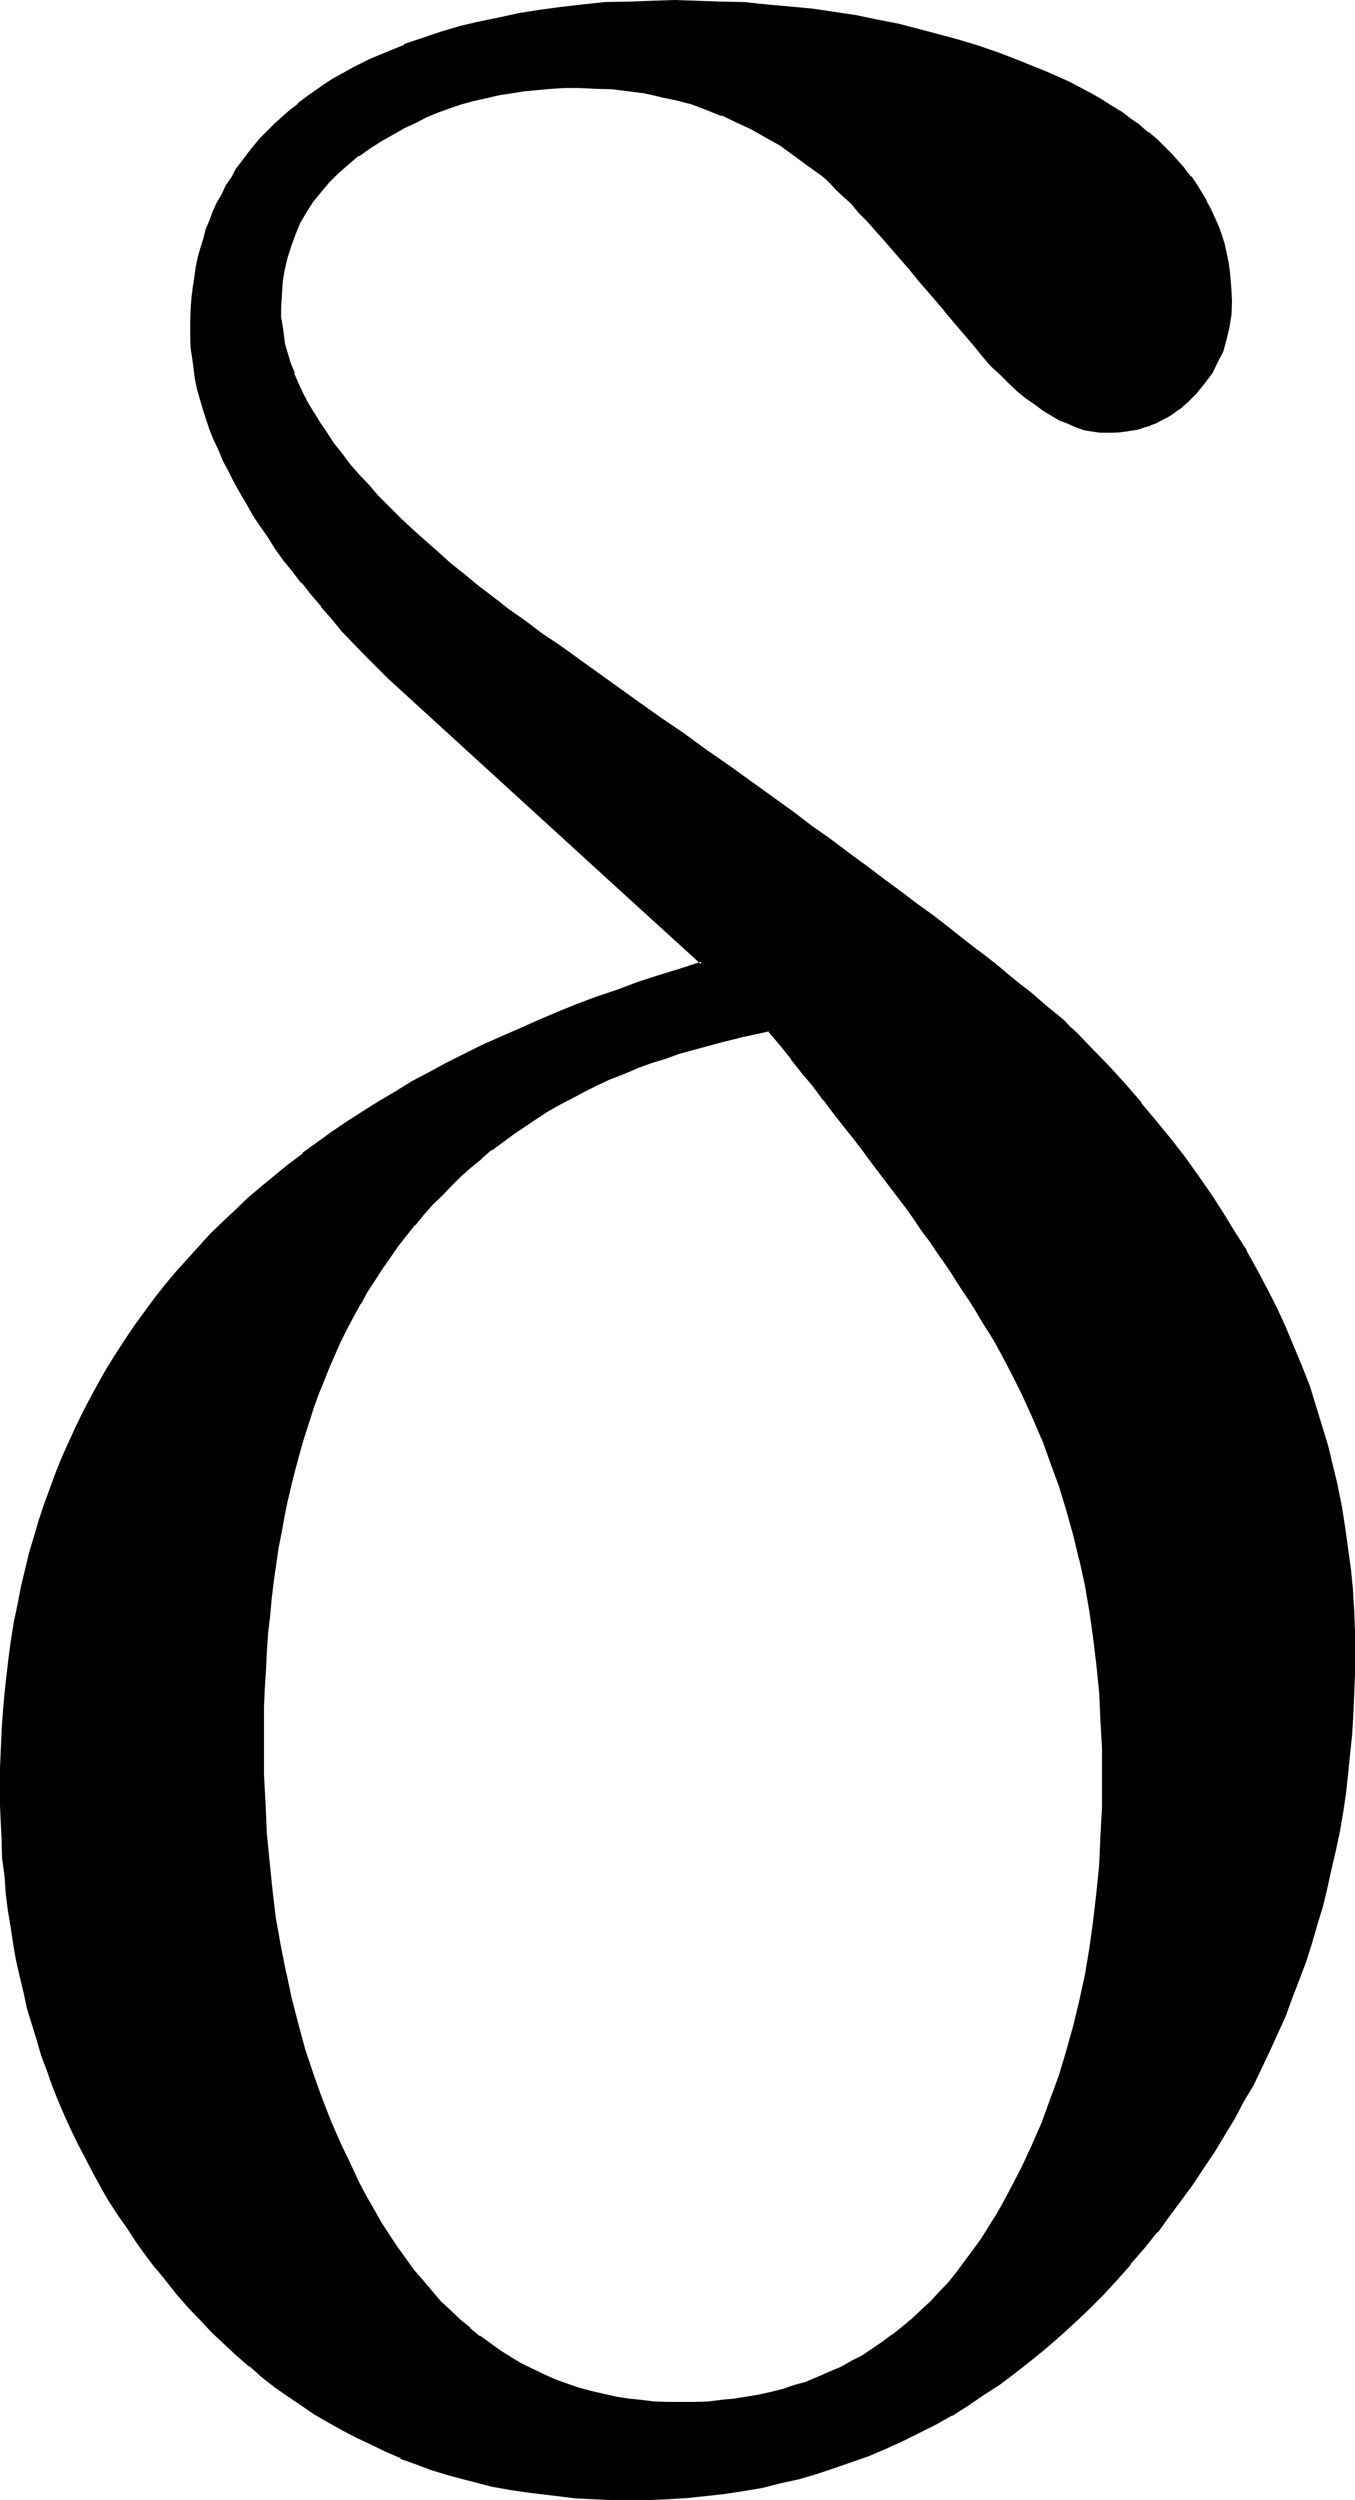 <?xml version="1.0" encoding="UTF-8" standalone="no"?>
<svg
   version="1.0"
   width="84.48mm"
   height="155.854mm"
   id="svg5"
   sodipodi:docname="Greek Delta 3.wmf"
   xmlns:inkscape="http://www.inkscape.org/namespaces/inkscape"
   xmlns:sodipodi="http://sodipodi.sourceforge.net/DTD/sodipodi-0.dtd"
   xmlns="http://www.w3.org/2000/svg"
   xmlns:svg="http://www.w3.org/2000/svg">
  <sodipodi:namedview
     id="namedview5"
     pagecolor="#ffffff"
     bordercolor="#000000"
     borderopacity="0.25"
     inkscape:showpageshadow="2"
     inkscape:pageopacity="0.0"
     inkscape:pagecheckerboard="0"
     inkscape:deskcolor="#d1d1d1"
     inkscape:document-units="mm" />
  <defs
     id="defs1">
    <pattern
       id="WMFhbasepattern"
       patternUnits="userSpaceOnUse"
       width="6"
       height="6"
       x="0"
       y="0" />
  </defs>
  <path
     style="fill:#000000;fill-opacity:1;fill-rule:evenodd;stroke:none"
     d="m 238.464,515.712 -1.632,3.072 -1.728,3.072 -1.824,2.88 -1.728,2.784 -1.92,2.688 -2.016,2.592 -1.92,2.592 -2.112,2.4 -1.92,2.496 -2.208,2.112 -2.112,2.016 -2.304,2.112 -2.208,1.92 -2.304,1.824 -2.4,1.824 -2.4,1.536 -2.496,1.632 -2.4,1.344 -2.592,1.44 -2.688,1.152 -2.592,1.056 -2.784,1.152 -2.784,0.96 -2.688,0.864 -2.88,0.576 -2.976,0.672 -2.88,0.672 -3.072,0.288 -2.88,0.48 -3.264,0.192 -3.072,0.192 h -3.264 -3.072 l -3.168,-0.192 -3.072,-0.288 -3.072,-0.384 -3.072,-0.48 -2.88,-0.672 -2.976,-0.576 -2.688,-0.864 -2.976,-0.96 -2.688,-0.96 -2.592,-1.152 -2.784,-1.248 -2.592,-1.344 -2.592,-1.44 -2.4,-1.632 -2.592,-1.728 -2.208,-1.824 -2.496,-1.92 -2.4,-1.92 -2.112,-2.112 -2.208,-2.208 -2.304,-2.304 -2.112,-2.4 -2.112,-2.592 -1.92,-2.592 -1.92,-2.88 -1.92,-2.976 -1.92,-2.88 -1.824,-3.072 -1.728,-3.264 -1.824,-3.168 -1.632,-3.552 -2.592,-5.376 -2.208,-5.28 -2.304,-5.664 -2.112,-5.664 -1.728,-5.856 -1.824,-5.952 -1.44,-6.144 -1.44,-6.144 -1.152,-6.336 -1.056,-6.24 -0.864,-6.624 -0.768,-6.624 -0.48,-6.816 -0.48,-6.72 -0.192,-7.008 -0.192,-7.104 0.192,-4.512 v -4.512 l 0.192,-4.416 0.096,-4.32 0.384,-4.32 0.288,-4.224 0.288,-4.224 0.48,-4.032 0.576,-4.032 1.056,-7.968 0.672,-3.84 0.768,-3.84 0.864,-3.744 0.768,-3.744 0.96,-3.552 0.96,-3.552 1.056,-3.552 0.96,-3.36 1.056,-3.36 1.344,-3.456 1.248,-3.168 1.344,-3.264 1.248,-3.072 1.44,-3.264 1.536,-2.88 1.536,-3.072 1.632,-2.88 1.632,-2.784 1.824,-2.688 1.728,-2.784 1.824,-2.784 1.92,-2.592 3.84,-4.992 2.112,-2.4 2.112,-2.4 2.208,-2.304 2.304,-2.208 2.304,-2.112 2.4,-2.112 2.4,-2.112 2.4,-1.92 2.592,-1.92 2.592,-2.016 5.376,-3.552 2.688,-1.728 2.976,-1.632 2.88,-1.44 2.88,-1.632 2.88,-1.44 3.072,-1.44 3.264,-1.344 3.264,-1.248 3.072,-1.152 3.36,-1.152 3.36,-1.056 3.456,-1.056 3.36,-1.056 3.552,-0.864 3.552,-0.96 7.488,-1.44 2.688,3.36 2.592,3.264 2.592,3.264 2.592,3.168 2.4,3.072 2.4,3.072 2.496,3.072 2.208,3.072 2.304,2.88 2.112,2.976 4.128,5.472 4.032,5.376 1.824,2.496 1.728,2.592 1.824,2.496 1.728,2.4 1.632,2.4 1.632,2.304 1.44,2.208 1.44,2.304 1.536,2.112 1.248,2.208 1.344,1.92 1.056,2.112 1.344,1.92 1.152,2.016 1.92,3.552 0.96,1.728 0.768,1.632 2.592,5.184 2.4,5.28 2.304,5.376 2.112,5.472 1.92,5.472 1.92,5.664 1.44,5.856 1.536,5.952 1.248,5.952 1.152,6.144 0.96,6.336 0.768,6.336 0.48,6.432 0.48,6.624 0.192,6.624 0.192,6.816 -0.192,7.104 -0.192,6.912 -0.48,6.816 -0.48,6.72 -0.768,6.528 -0.96,6.432 -1.152,6.336 -1.248,5.952 -1.536,6.144 -1.44,5.76 -1.92,5.664 -1.92,5.664 -2.112,5.472 -2.304,5.376 -2.4,5.184 z m 14.88,-272.256 -1.248,-1.248 -1.632,-1.44 -1.824,-1.632 -1.92,-1.632 -1.92,-1.728 -2.304,-1.824 -2.208,-1.92 -2.592,-1.92 -2.592,-2.112 -2.88,-2.304 -2.976,-2.208 -3.072,-2.496 -3.168,-2.496 -3.552,-2.592 -3.552,-2.784 -3.744,-2.784 -3.84,-2.88 -4.128,-3.072 -4.128,-3.072 -4.416,-3.168 -4.512,-3.264 -4.704,-3.36 -4.8,-3.456 -4.896,-3.744 -5.088,-3.648 -5.376,-3.744 -5.28,-3.84 -5.664,-3.936 -5.664,-4.128 -6.048,-4.032 -5.952,-4.416 -6.24,-4.32 -3.936,-2.784 -4.032,-2.88 -3.744,-2.784 -3.648,-2.784 -3.456,-2.688 -3.552,-2.784 -3.168,-2.688 -3.072,-2.592 -3.072,-2.784 -2.784,-2.592 -2.88,-2.592 -2.592,-2.592 -2.4,-2.592 -2.496,-2.496 -2.208,-2.592 -2.112,-2.496 -1.92,-2.4 -1.92,-2.592 -1.632,-2.4 -1.632,-2.4 -1.44,-2.304 -1.44,-2.4 -1.152,-2.304 -1.152,-2.4 -0.96,-2.208 -0.768,-2.304 -0.672,-2.304 -0.672,-2.208 -0.48,-2.304 -0.288,-2.112 -0.192,-2.016 v -2.304 -3.072 l 0.288,-3.072 0.48,-3.072 0.672,-2.88 0.864,-2.784 1.056,-2.688 1.152,-2.592 1.44,-2.592 1.632,-2.4 1.824,-2.496 1.92,-2.208 2.208,-2.112 2.304,-2.112 2.592,-1.92 2.688,-1.92 2.976,-1.824 2.592,-1.44 2.4,-1.44 2.784,-1.344 2.496,-1.248 2.784,-1.152 2.784,-0.96 2.688,-0.96 2.976,-0.864 3.072,-0.576 2.88,-0.672 3.072,-0.672 3.072,-0.288 3.072,-0.48 3.168,-0.192 3.264,-0.192 h 3.264 4.032 l 3.84,0.384 3.744,0.288 3.84,0.672 3.744,0.672 3.744,0.96 3.552,0.96 3.648,1.248 3.552,1.344 3.456,1.632 3.552,1.536 3.36,2.016 3.36,1.92 3.264,2.208 3.36,2.496 3.264,2.4 1.152,0.96 1.152,1.152 1.44,1.248 1.632,1.632 1.536,1.824 2.016,1.92 1.92,2.208 2.208,2.304 2.304,2.592 2.4,2.88 2.592,2.88 2.784,3.264 2.88,3.552 3.072,3.552 3.264,3.84 3.36,4.128 2.112,2.4 2.112,2.4 2.112,2.112 2.016,2.112 2.112,1.728 2.112,1.824 1.92,1.44 2.016,1.44 1.92,1.152 1.92,1.152 1.92,0.768 1.92,0.768 1.824,0.48 1.92,0.576 1.824,0.096 1.728,0.192 h 1.44 l 1.632,-0.192 1.44,-0.096 2.784,-0.576 1.44,-0.48 1.248,-0.48 1.344,-0.48 1.248,-0.576 1.344,-0.672 1.152,-0.864 1.248,-0.768 1.152,-0.768 1.152,-0.96 1.056,-1.056 1.056,-1.056 1.92,-2.496 1.728,-2.4 1.344,-2.592 1.248,-2.592 0.864,-2.688 0.576,-2.976 0.48,-2.88 v -3.072 -2.208 l -0.096,-2.496 -0.192,-2.208 -0.48,-2.112 -0.288,-2.304 -0.48,-2.112 -0.672,-2.016 -0.864,-2.112 -0.768,-1.92 -0.96,-2.112 -0.96,-1.92 -1.152,-1.824 -1.248,-1.92 -1.152,-1.92 -1.44,-1.824 -1.632,-1.728 -1.632,-1.824 -1.632,-1.632 -1.728,-1.728 -2.016,-1.632 -1.92,-1.632 -2.112,-1.44 -2.208,-1.632 -2.304,-1.44 -2.4,-1.44 -2.4,-1.44 -2.592,-1.344 -2.592,-1.44 -2.88,-1.248 -2.976,-1.344 -2.88,-1.152 -3.072,-1.248 -4.512,-1.824 -4.704,-1.536 -4.704,-1.536 -4.8,-1.248 -4.896,-1.344 -4.992,-1.056 -4.8,-1.152 -5.184,-0.96 -4.992,-0.864 -5.184,-0.576 -5.376,-0.672 -5.28,-0.48 -5.376,-0.48 -5.28,-0.192 -5.472,-0.192 h -5.664 -5.568 l -5.472,0.192 -5.28,0.384 -5.184,0.288 -5.184,0.672 -4.992,0.576 -4.896,0.864 -4.608,0.96 -4.704,0.96 -4.704,1.248 -4.416,1.344 -4.32,1.248 -4.224,1.632 -4.032,1.632 -4.032,1.824 -3.84,1.92 -2.4,1.248 -2.304,1.344 -2.304,1.44 -4.128,2.88 -2.016,1.44 -1.728,1.632 -1.92,1.632 -1.824,1.632 -1.632,1.632 -1.536,1.728 -1.536,1.824 -1.44,1.728 -1.44,1.824 -1.248,1.728 -1.152,1.92 -1.344,1.92 -0.96,2.112 -1.056,2.016 -1.056,2.016 -0.768,2.112 -0.672,2.112 -0.768,2.112 -0.672,2.304 -0.48,2.208 -0.48,2.304 -0.48,2.208 -0.288,2.496 -0.384,2.4 -0.096,2.4 v 2.592 l -0.192,2.4 0.192,2.304 v 2.208 l 0.288,2.304 0.288,2.208 0.384,2.496 0.576,2.208 0.576,2.4 0.576,2.496 0.864,2.4 0.768,2.4 0.96,2.4 1.152,2.496 1.152,2.592 1.248,2.4 1.344,2.592 1.248,2.592 1.632,2.592 1.44,2.592 1.824,2.496 1.728,2.592 1.824,2.784 1.92,2.592 2.112,2.784 2.112,2.688 2.208,2.784 2.304,2.688 2.4,2.784 2.592,2.88 2.592,2.784 2.592,2.88 2.688,2.88 2.976,2.976 18.528,16.896 18.624,16.8 18.336,16.8 18.336,16.704 -5.184,1.44 -4.992,1.632 -4.896,1.632 -4.992,1.728 -4.704,1.632 -4.704,1.92 -4.608,1.824 -4.608,1.92 -4.512,1.92 -4.32,1.92 -4.416,1.92 -4.128,2.112 -4.224,2.112 -4.032,2.304 -4.032,2.112 -3.936,2.4 -3.84,2.208 -3.744,2.304 -3.648,2.4 -3.552,2.4 -7.008,5.088 -3.168,2.496 -3.456,2.784 -3.072,2.592 -3.168,2.784 -2.976,2.688 -2.88,2.976 -2.88,2.88 -2.784,2.88 -2.688,2.88 -2.592,3.072 -2.592,3.072 -2.496,3.072 -2.4,3.072 -2.208,3.264 -2.304,3.264 -2.112,3.36 -2.112,3.264 -1.92,3.36 -1.92,3.36 -1.824,3.552 -1.728,3.552 -1.632,3.552 -1.632,3.744 -1.44,3.552 -1.44,3.744 -1.248,3.648 -1.344,3.936 -1.152,3.84 -1.152,3.936 -0.96,3.84 -0.96,4.032 -0.768,4.032 -0.864,4.224 -0.576,4.032 -0.672,4.224 -0.48,4.128 -0.48,4.416 -0.288,4.32 -0.384,4.224 -0.192,4.512 -0.096,4.512 v 4.512 4.224 l 0.096,4.224 0.192,4.032 0.384,4.224 0.288,4.032 0.48,4.032 0.48,4.032 0.48,4.032 0.672,3.84 0.768,3.936 0.864,3.84 0.768,3.744 0.96,3.744 0.96,3.84 1.152,3.552 1.152,3.744 1.248,3.552 1.44,3.552 1.344,3.552 1.44,3.552 1.632,3.36 1.632,3.36 1.728,3.456 1.824,3.36 1.728,3.264 1.92,3.168 2.112,3.456 2.112,3.072 2.112,3.168 2.304,3.072 2.208,3.072 2.4,3.072 2.784,3.072 2.784,3.072 2.688,3.072 2.784,2.784 2.88,2.784 2.88,2.688 2.976,2.592 3.072,2.4 2.88,2.496 3.264,2.016 3.072,2.304 3.168,2.112 3.264,1.92 3.264,1.824 3.36,1.728 3.36,1.632 3.456,1.632 3.36,1.44 3.552,1.248 3.552,1.344 3.552,1.152 3.744,1.056 3.648,0.96 3.744,0.864 3.84,0.768 3.744,0.672 4.032,0.48 3.936,0.48 4.032,0.288 4.032,0.384 4.032,0.096 h 4.032 4.704 l 4.608,-0.288 4.608,-0.192 4.32,-0.48 4.512,-0.48 4.416,-0.768 4.32,-0.768 4.32,-0.864 4.224,-1.152 4.224,-1.056 4.224,-1.344 4.032,-1.44 4.032,-1.44 4.032,-1.824 4.032,-1.728 3.84,-1.92 3.936,-2.016 3.648,-2.016 3.936,-2.496 3.744,-2.4 3.648,-2.4 3.552,-2.784 3.552,-2.688 3.552,-2.976 3.456,-2.88 3.36,-3.264 3.552,-3.168 3.264,-3.456 3.168,-3.552 3.456,-3.552 3.072,-3.648 3.168,-3.936 2.784,-3.648 2.784,-3.744 2.688,-3.936 2.592,-3.648 2.592,-3.936 2.304,-3.84 2.4,-3.84 2.112,-4.032 2.208,-3.936 1.92,-4.032 2.016,-4.032 1.92,-4.224 1.728,-4.032 1.632,-4.224 1.632,-4.128 1.44,-4.224 1.44,-4.416 1.344,-4.128 1.248,-4.416 1.152,-4.32 0.96,-4.512 0.96,-4.416 0.864,-4.512 0.768,-4.512 0.672,-4.512 0.576,-4.704 0.48,-4.512 0.384,-4.704 0.288,-4.704 0.384,-4.608 0.096,-4.896 v -4.8 -5.088 l -0.288,-4.992 -0.288,-4.8 -0.384,-4.992 -0.672,-4.896 -0.576,-4.8 -0.864,-4.896 -0.96,-4.8 -1.152,-4.896 -1.248,-4.704 -1.344,-4.608 -1.44,-4.704 -1.632,-4.704 -1.536,-4.704 -2.016,-4.512 -1.92,-4.704 -2.112,-4.512 -2.208,-4.512 -2.4,-4.512 -2.496,-4.32 -2.688,-4.608 -2.592,-4.32 -2.88,-4.32 -3.072,-4.416 -3.072,-4.32 -3.456,-4.224 -3.36,-4.416 -3.36,-4.128 -3.744,-4.224 -3.744,-4.224 -4.032,-4.032 z"
     id="path1" />
  <path
     style="fill:#000000;fill-opacity:1;fill-rule:evenodd;stroke:none"
     d="m 253.632,243.168 -1.44,-1.248 -1.44,-1.536 -1.728,-1.44 -2.016,-1.632 -2.016,-1.728 -2.112,-1.824 -2.496,-1.92 -2.592,-2.112 -2.496,-2.112 -2.784,-2.208 -3.072,-2.304 -3.072,-2.4 -3.264,-2.592 -3.36,-2.592 -3.744,-2.688 -3.648,-2.784 -3.936,-2.88 -4.032,-3.072 -4.224,-3.072 -4.32,-3.264 -4.512,-3.168 -4.512,-3.456 -9.888,-7.104 -5.184,-3.744 -5.28,-3.648 -5.376,-3.936 -5.664,-3.84 -5.664,-4.032 -11.904,-8.544 -6.144,-4.416 -4.032,-2.688 -3.936,-2.976 -3.84,-2.688 -3.552,-2.784 -3.552,-2.688 -3.36,-2.784 -3.264,-2.592 -3.072,-2.784 -3.072,-2.688 -2.88,-2.592 -2.784,-2.592 -2.592,-2.592 -2.592,-2.592 -2.208,-2.592 -2.304,-2.4 -2.112,-2.4 -1.92,-2.592 -1.92,-2.4 -1.632,-2.496 -1.632,-2.4 -1.44,-2.4 v 0.096 l -1.44,-2.4 -1.152,-2.208 -1.152,-2.496 -0.96,-2.208 h 0.192 L 68.544,85.632 67.872,83.424 67.2,81.12 v 0.192 L 66.912,79.008 66.624,76.896 66.24,74.688 v 0.192 -2.304 l 0.192,-3.072 0.192,-3.072 0.48,-3.072 v 0.192 l 0.672,-2.88 0.96,-2.976 0.96,-2.592 1.056,-2.592 1.536,-2.592 1.536,-2.4 1.824,-2.208 1.92,-2.304 2.112,-2.112 2.4,-2.112 2.496,-2.112 v 0.192 l 2.688,-1.92 2.88,-1.824 2.592,-1.44 2.496,-1.44 2.688,-1.248 2.592,-1.344 2.784,-1.152 2.688,-0.96 2.784,-0.96 2.88,-0.768 2.976,-0.672 2.88,-0.672 3.072,-0.48 3.072,-0.48 3.168,-0.288 h -0.096 l 3.168,-0.288 3.264,-0.192 h 3.264 l 4.032,0.192 3.84,0.096 h -0.096 l 3.84,0.48 3.744,0.48 3.84,0.864 h -0.192 l 3.744,0.768 3.744,0.96 3.552,1.344 3.552,1.44 v -0.192 l 3.36,1.632 3.552,1.632 3.36,1.92 3.456,1.92 3.168,2.304 3.264,2.4 3.36,2.4 1.056,0.864 1.248,1.248 1.248,1.344 1.632,1.536 1.824,1.632 1.728,2.112 2.112,2.112 2.112,2.4 2.304,2.592 2.4,2.784 2.688,3.072 2.592,3.168 2.976,3.456 3.072,3.552 v 0.096 l 3.168,3.744 3.456,4.032 2.112,2.592 2.016,2.4 2.304,2.112 1.92,1.92 2.112,2.016 2.112,1.728 2.112,1.44 1.92,1.44 1.92,1.152 1.92,1.152 2.016,0.768 1.92,0.864 1.92,0.672 1.728,0.288 2.016,0.288 h 1.728 1.44 0.192 l 1.44,-0.096 1.44,-0.192 2.976,-0.48 1.248,-0.48 1.44,-0.384 v -0.096 l 1.344,-0.48 1.248,-0.672 1.344,-0.672 1.248,-0.768 1.152,-0.864 1.152,-0.768 0.096,-0.192 1.152,-0.96 0.96,-0.96 1.152,-1.152 1.92,-2.4 1.824,-2.4 1.248,-2.592 1.344,-2.592 0.768,-2.88 0.672,-2.784 0.48,-3.072 0.096,-3.072 -0.096,-2.208 -0.192,-2.496 -0.192,-2.208 -0.288,-2.112 -0.48,-2.304 -0.48,-2.208 -0.672,-2.112 -0.672,-1.92 -0.096,-0.192 -0.864,-1.92 -0.96,-2.112 -0.96,-1.728 v -0.192 l -1.152,-1.92 -1.248,-2.016 -1.152,-1.728 h -0.192 l -1.44,-1.824 v -0.096 l -1.44,-1.632 -1.632,-1.824 -1.728,-1.728 -1.632,-1.632 -1.92,-1.632 h -0.192 l -1.92,-1.632 v -0.096 l -2.112,-1.44 -2.112,-1.632 -2.4,-1.44 -2.4,-1.536 -2.496,-1.44 -5.088,-2.688 -2.976,-1.344 -2.88,-1.248 -0.288,0.576 2.88,1.344 2.88,1.248 5.184,2.784 2.4,1.44 2.496,1.44 2.208,1.44 2.304,1.632 1.92,1.44 2.112,1.632 h -0.192 l 1.92,1.632 1.824,1.632 1.728,1.728 1.632,1.824 1.44,1.728 v -0.096 l 1.44,1.92 1.152,1.728 1.344,2.016 1.056,1.92 V 47.52 l 1.056,1.92 0.96,2.112 0.768,1.92 0.672,2.112 0.576,2.112 0.576,2.112 0.48,2.112 0.288,2.304 0.288,2.208 V 66.24 l 0.192,2.496 v 2.208 l -0.192,3.072 v -0.192 l -0.288,3.072 -0.672,2.784 -0.96,2.784 h 0.192 l -1.344,2.592 -1.248,2.592 -1.824,2.4 -1.92,2.208 -0.96,1.152 -1.152,0.96 -1.056,0.96 h 0.096 l -1.248,0.864 -1.152,0.768 -1.344,0.864 h 0.192 l -1.248,0.576 -1.344,0.672 -1.248,0.48 h 0.096 l -1.44,0.48 -1.248,0.288 -2.88,0.672 -1.536,0.192 h -1.44 l -1.44,0.192 -1.728,-0.192 -1.824,-0.192 -1.728,-0.48 -2.016,-0.48 h 0.192 l -1.92,-0.768 -1.92,-0.864 -1.92,-1.152 h 0.096 l -2.112,-1.056 -1.92,-1.44 -1.92,-1.536 -1.92,-1.536 -2.112,-2.016 -2.112,-1.92 -2.112,-2.208 -2.208,-2.304 -2.112,-2.592 -3.456,-4.032 -3.072,-3.84 v 0.096 l -3.072,-3.648 -2.88,-3.456 -2.688,-3.168 -2.592,-3.072 -2.592,-2.784 -2.304,-2.592 -2.112,-2.4 -2.112,-2.304 -1.728,-1.92 -1.632,-1.728 -1.632,-1.44 -1.44,-1.536 -1.248,-1.056 -1.152,-1.056 -3.264,-2.4 -3.264,-2.4 -3.36,-2.304 -3.36,-1.92 -3.456,-1.92 -3.552,-1.632 -3.36,-1.632 -3.552,-1.44 h -0.192 l -3.552,-1.152 -3.648,-1.056 -3.552,-0.864 h -0.192 l -3.744,-0.768 -3.648,-0.48 -3.936,-0.48 -3.84,-0.192 -4.032,-0.192 -3.264,0.192 -3.264,0.192 -3.168,0.096 -3.264,0.384 -3.072,0.48 -2.88,0.48 -3.072,0.672 -2.88,0.768 -2.976,0.768 -2.88,0.864 -2.784,1.152 -2.688,1.056 -2.592,1.344 -2.784,1.248 -2.4,1.536 h -0.192 l -2.4,1.44 -3.072,1.728 -2.592,1.92 -2.592,2.112 -2.4,1.92 -2.112,2.304 -2.112,2.304 -1.728,2.4 -1.632,2.4 -1.44,2.592 -1.152,2.592 -0.192,0.192 -0.96,2.496 -0.768,2.976 -0.672,2.688 v 0.192 l -0.48,2.88 -0.288,3.264 -0.192,3.072 0.192,2.304 0.096,2.016 0.384,2.304 0.48,2.112 v 0.192 l 0.48,2.208 0.768,2.304 0.864,2.208 0.96,2.304 1.056,2.4 1.152,2.304 1.44,2.4 1.536,2.4 1.536,2.304 1.824,2.592 1.728,2.4 2.112,2.4 2.112,2.592 2.112,2.592 2.4,2.592 2.592,2.4 2.592,2.592 2.784,2.784 2.88,2.592 2.88,2.496 3.264,2.784 3.264,2.784 3.36,2.688 3.552,2.784 3.744,2.784 3.648,2.688 3.936,2.88 4.032,2.784 6.144,4.32 11.904,8.448 5.856,4.224 5.472,3.84 5.472,3.84 5.376,3.744 4.992,3.744 9.888,7.104 4.608,3.36 4.416,3.264 4.512,3.264 4.032,3.072 4.224,2.976 3.84,2.976 3.744,2.688 3.552,2.784 3.36,2.592 3.264,2.592 3.264,2.4 2.88,2.304 2.784,2.112 v 0.096 l 2.688,2.112 v -0.192 l 2.4,2.112 2.496,1.92 2.208,1.824 h -0.096 l 2.016,1.728 1.824,1.632 1.728,1.632 1.632,1.44 1.44,1.344 z"
     id="path2" />
  <path
     style="fill:#000000;fill-opacity:1;fill-rule:evenodd;stroke:none"
     d="m 246.24,16.704 -2.88,-1.152 -3.072,-1.248 -4.704,-1.824 -4.704,-1.632 -4.704,-1.44 -4.608,-1.248 -5.088,-1.344 -4.8,-1.248 -4.992,-0.96 -4.992,-1.056 -5.184,-0.768 -5.184,-0.768 -5.184,-0.48 -5.376,-0.48 L 175.296,0.48 170.016,0.384 164.544,0.192 158.88,0 l -5.568,0.192 -5.472,0.192 -5.28,0.096 -5.376,0.576 -4.992,0.576 -4.992,0.672 -4.896,0.768 -4.8,1.056 -4.704,0.96 -4.512,1.056 -4.512,1.344 -4.224,1.44 -4.32,1.44 v 0.192 l -4.032,1.632 -4.128,1.728 -3.84,1.92 -2.4,1.344 -2.304,1.248 -2.208,1.44 -4.224,2.976 -1.92,1.44 v 0.192 l -1.92,1.44 -1.824,1.632 -1.728,1.536 -1.824,1.824 -1.632,1.632 -1.44,1.728 -1.44,1.824 -1.44,1.92 -1.344,1.728 -1.056,2.016 -1.344,1.92 -0.96,2.112 -1.152,1.92 -0.96,2.112 -0.768,2.112 -0.864,2.016 -0.576,2.304 -0.672,2.112 -0.672,2.304 v 0.096 l -0.48,2.304 -0.288,2.208 -0.384,2.496 -0.288,2.4 -0.192,2.4 -0.096,2.592 v 2.4 2.304 l 0.096,2.208 0.384,2.496 0.288,2.208 0.288,2.304 0.48,2.4 0.672,2.4 0.672,2.304 0.768,2.4 0.864,2.592 0.96,2.4 1.152,2.4 1.056,2.592 1.344,2.496 1.248,2.496 1.44,2.592 1.536,2.592 1.44,2.592 1.728,2.592 1.824,2.592 1.728,2.784 1.92,2.688 2.112,2.592 2.112,2.784 h 0.192 l 2.112,2.688 2.4,2.784 v 0.192 l 2.4,2.688 2.4,2.976 2.592,2.688 2.784,2.88 2.784,2.784 2.88,2.88 55.392,50.592 18.24,16.608 0.192,-0.576 -4.992,1.632 -4.992,1.536 -5.088,1.632 -4.8,1.824 -4.896,1.632 -4.608,1.728 -4.704,1.92 -4.512,1.92 -4.512,2.016 -4.416,1.92 -4.32,1.92 -4.224,2.112 -4.224,2.112 -4.032,2.208 -4.032,2.112 -3.84,2.4 -3.936,2.304 -3.648,2.304 -3.744,2.4 -3.552,2.4 -6.912,4.992 v 0.192 l -3.456,2.592 -3.168,2.592 -3.264,2.688 -3.072,2.592 -3.072,2.976 -2.88,2.688 -2.976,2.88 -2.688,2.976 -2.784,3.072 -2.592,2.88 -2.592,3.072 -2.4,3.072 -2.4,3.264 -2.304,3.168 -2.208,3.264 -2.112,3.264 -2.112,3.36 -1.92,3.36 -1.92,3.552 -1.824,3.456 -1.728,3.552 -1.632,3.552 -1.632,3.648 -1.44,3.552 -1.44,3.936 -1.344,3.648 -1.248,3.744 -1.152,3.936 -1.152,3.84 -0.96,4.032 -0.96,4.032 -0.768,4.032 -0.864,4.032 -0.672,4.224 -0.576,4.224 -0.48,4.128 -0.48,4.416 -0.384,4.224 v 0.096 L 0.384,407.616 0.192,412.128 0,416.64 v 4.512 4.224 l 0.192,4.224 0.192,4.032 0.096,4.224 0.576,4.032 0.288,4.224 0.48,3.84 0.672,4.032 0.576,3.84 0.672,3.936 0.864,3.84 0.96,3.936 0.768,3.648 1.152,3.744 1.152,3.744 1.056,3.648 1.344,3.552 1.248,3.552 1.44,3.648 1.536,3.552 1.536,3.36 1.632,3.36 1.824,3.456 1.728,3.36 1.824,3.264 v 0.096 l 1.92,3.264 2.112,3.264 2.112,2.976 2.112,3.264 2.208,3.072 2.304,3.072 h 0.096 l 2.496,3.072 2.592,3.264 2.688,3.072 2.784,2.88 2.688,2.88 2.976,2.784 2.88,2.688 2.88,2.496 h 0.192 l 2.88,2.592 3.072,2.4 3.072,2.112 3.264,2.208 3.072,2.112 3.36,1.92 3.264,1.824 3.36,1.728 3.456,1.632 3.36,1.632 3.36,1.44 0.384,-0.576 -3.456,-1.536 -3.36,-1.536 -3.36,-1.632 -3.456,-1.824 -3.168,-1.728 -3.264,-2.016 -3.264,-2.016 -3.072,-2.304 -3.072,-2.112 -3.072,-2.4 -3.072,-2.4 h 0.192 l -2.88,-2.592 -3.072,-2.592 -2.784,-2.88 -2.88,-2.784 -2.784,-3.072 -2.688,-2.88 -2.592,-3.264 -2.496,-3.072 -2.208,-2.88 -2.304,-3.264 -2.112,-3.072 -2.016,-3.264 -2.112,-3.168 -1.92,-3.264 -1.824,-3.168 -1.728,-3.456 -1.824,-3.36 -1.632,-3.456 -1.632,-3.36 -1.44,-3.552 -1.248,-3.552 v 0.192 l -1.344,-3.552 -1.248,-3.744 -1.344,-3.552 -0.96,-3.744 -1.152,-3.648 -0.96,-3.744 -0.768,-3.84 -0.768,-3.744 -0.672,-4.032 -0.672,-3.936 -0.672,-3.84 -0.48,-4.032 -0.48,-4.032 -0.288,-4.032 -0.288,-4.224 -0.192,-4.032 v -4.224 l -0.192,-4.224 0.192,-4.512 v -4.512 l 0.288,-4.512 0.192,-4.224 0.48,-4.32 0.288,-4.224 0.672,-4.224 0.48,-4.32 0.864,-4.032 0.576,-4.032 0.96,-4.032 0.864,-4.032 0.96,-3.936 1.152,-4.032 1.248,-3.648 1.152,-3.936 1.44,-3.744 1.248,-3.648 1.536,-3.552 1.536,-3.744 1.632,-3.552 1.824,-3.552 1.728,-3.552 1.92,-3.36 v 0.096 l 2.016,-3.36 2.112,-3.36 2.016,-3.264 2.304,-3.264 2.304,-3.168 2.4,-3.264 h -0.192 l 2.592,-3.072 2.4,-3.072 2.592,-2.88 2.784,-3.072 2.688,-2.976 2.976,-2.688 3.072,-2.88 2.88,-2.784 3.072,-2.784 3.264,-2.688 3.168,-2.592 3.264,-2.592 6.912,-4.992 3.744,-2.4 3.552,-2.496 3.84,-2.208 3.744,-2.304 4.032,-2.4 h -0.192 l 4.128,-2.112 4.032,-2.304 4.128,-2.016 4.224,-2.112 4.416,-1.92 4.32,-2.016 4.512,-1.92 4.512,-1.92 4.704,-1.824 4.704,-1.728 h -0.192 l 4.896,-1.824 4.8,-1.536 4.992,-1.824 4.992,-1.632 5.856,-1.632 -18.912,-17.088 -55.392,-50.592 -2.88,-2.88 -2.784,-2.88 -2.592,-2.784 -2.688,-2.88 -2.496,-2.784 -2.4,-2.88 v 0.192 l -2.304,-2.784 -2.208,-2.784 -2.112,-2.688 -2.112,-2.784 -1.92,-2.688 -1.824,-2.592 -1.728,-2.592 -1.824,-2.784 -1.44,-2.592 v 0.192 l -1.632,-2.592 -1.248,-2.592 -1.248,-2.592 -1.344,-2.4 -1.152,-2.592 -1.056,-2.4 -1.056,-2.496 h 0.192 L 49.344,98.4 48.48,96 l -0.576,-2.304 -0.672,-2.4 -0.48,-2.4 -0.48,-2.304 L 45.888,84.384 45.792,82.08 45.6,79.872 v -2.304 -2.4 l 0.192,-2.592 0.096,-2.4 v 0.096 l 0.192,-2.4 0.288,-2.4 0.48,-2.4 0.576,-2.304 V 60.96 L 48,58.656 l 0.48,-2.208 0.864,-2.112 0.576,-2.304 v 0.192 l 0.864,-2.112 0.96,-2.112 1.152,-1.92 0.96,-2.112 v 0.192 l 1.248,-1.92 1.152,-2.016 1.248,-1.92 1.536,-1.728 h -0.192 l 1.44,-1.824 1.632,-1.728 1.632,-1.632 1.632,-1.632 1.728,-1.632 1.824,-1.632 1.92,-1.536 1.92,-1.536 4.224,-2.88 2.112,-1.44 2.208,-1.248 2.4,-1.344 3.936,-1.92 4.032,-1.824 4.032,-1.536 4.224,-1.632 4.32,-1.344 4.416,-1.248 4.512,-1.152 4.704,-1.152 4.608,-0.96 4.992,-0.768 5.088,-0.672 4.992,-0.48 5.28,-0.48 h -0.096 l 5.28,-0.288 5.472,-0.192 h 5.568 5.664 l 5.472,0.192 5.28,0.288 5.376,0.288 5.28,0.48 5.184,0.672 5.184,0.768 5.184,0.864 4.992,0.96 4.992,0.96 4.896,1.152 4.8,1.248 4.896,1.344 4.608,1.632 4.704,1.536 4.512,1.632 3.072,1.152 2.976,1.248 z"
     id="path3" />
  <path
     style="fill:#000000;fill-opacity:1;fill-rule:evenodd;stroke:none"
     d="m 94.368,579.168 v 0.192 l 3.552,1.248 3.552,1.344 3.744,1.152 3.552,0.96 3.744,0.96 3.648,0.96 h 0.192 l 3.744,0.672 3.84,0.576 3.936,0.48 4.032,0.48 3.84,0.48 h 0.192 l 4.032,0.192 4.032,0.192 h 4.032 4.704 l 4.608,-0.192 4.608,-0.288 4.512,-0.48 4.32,-0.48 4.416,-0.672 4.512,-0.768 4.128,-1.056 4.416,-0.96 4.224,-1.248 4.032,-1.344 4.128,-1.44 4.128,-1.44 4.032,-1.728 4.032,-1.824 3.84,-1.92 3.84,-1.92 3.744,-2.112 h 0.192 l 3.744,-2.4 3.648,-2.496 3.744,-2.4 3.552,-2.688 3.552,-2.784 3.552,-2.88 3.552,-3.072 3.36,-3.072 3.456,-3.264 3.36,-3.36 3.264,-3.552 3.168,-3.552 v -0.192 l 3.264,-3.744 3.072,-3.84 h 0.192 l 2.688,-3.744 2.784,-3.744 2.688,-3.648 2.592,-3.936 2.592,-3.84 2.304,-3.84 2.4,-3.936 2.112,-4.032 2.304,-3.84 1.92,-4.032 1.92,-4.032 1.92,-4.224 1.824,-4.032 1.536,-4.224 1.632,-4.224 1.632,-4.32 1.344,-4.224 1.248,-4.32 1.344,-4.416 1.056,-4.32 0.96,-4.416 1.056,-4.512 0.96,-4.512 0.768,-4.512 0.672,-4.512 0.48,-4.512 0.48,-4.704 0.48,-4.704 0.288,-4.704 0.192,-4.608 0.192,-4.896 v -4.8 -5.088 l -0.192,-4.992 -0.288,-4.8 v -0.192 l -0.48,-4.8 -0.672,-4.896 -0.672,-4.8 -0.768,-4.992 -0.96,-4.704 v -0.192 l -1.152,-4.704 -1.152,-4.8 -1.44,-4.704 -1.44,-4.704 -1.44,-4.704 -1.824,-4.608 -1.92,-4.608 -1.92,-4.608 -2.112,-4.608 -2.304,-4.512 -2.4,-4.512 -2.4,-4.32 v -0.192 l -2.784,-4.32 -2.688,-4.416 -2.784,-4.32 -3.072,-4.416 -3.072,-4.32 -3.36,-4.32 -3.456,-4.224 -3.552,-4.224 v -0.192 l -3.552,-4.128 -3.84,-4.224 -3.936,-4.032 -4.032,-4.224 -0.48,0.672 4.032,4.032 3.936,4.224 3.744,4.128 3.648,4.224 v -0.192 l 3.552,4.416 3.456,4.224 h -0.192 l 3.36,4.32 3.072,4.224 3.072,4.32 2.88,4.416 2.592,4.32 2.784,4.512 2.4,4.416 2.496,4.512 2.208,4.512 2.112,4.512 1.92,4.704 1.92,4.512 h -0.096 l 1.728,4.704 1.632,4.512 1.44,4.8 1.344,4.704 1.248,4.704 0.96,4.8 v -0.096 l 0.96,4.8 0.96,4.896 0.672,4.8 0.48,4.896 0.48,4.992 0.384,4.8 0.096,4.992 0.192,5.088 -0.192,4.8 v 4.896 l -0.288,4.608 -0.384,4.704 v -0.096 l -0.288,4.8 -0.48,4.512 -0.672,4.704 -0.576,4.512 -0.864,4.512 -0.768,4.512 -0.96,4.416 -1.152,4.32 -1.152,4.416 -1.152,4.32 -1.248,4.32 -1.44,4.224 -1.44,4.224 -1.632,4.224 -1.632,4.128 -1.824,4.128 -1.92,4.128 -1.92,4.032 -1.92,4.032 -2.304,3.936 -2.112,4.032 v -0.192 l -2.208,4.032 -2.4,3.936 -2.592,3.648 -2.592,3.936 -2.784,3.648 -2.688,3.936 -2.784,3.552 -3.264,3.84 -3.072,3.936 v -0.192 l -3.168,3.744 -3.456,3.552 -3.168,3.168 -3.456,3.456 -3.36,3.072 -3.552,3.072 -3.36,2.88 v -0.192 l -3.744,2.784 -3.552,2.688 -3.744,2.496 -3.744,2.4 -3.648,2.4 -3.744,2.112 -3.84,1.92 -3.936,1.92 -4.032,1.824 -4.032,1.728 0.192,-0.096 -4.032,1.632 -4.224,1.248 -4.224,1.44 -4.128,1.152 -4.224,0.96 -4.224,0.96 -4.32,0.864 -4.416,0.576 -4.512,0.672 -4.512,0.288 h 0.192 l -4.608,0.384 -4.608,0.096 -4.704,0.192 -4.032,-0.192 -4.032,-0.096 -4.032,-0.192 -4.032,-0.288 -3.936,-0.48 -3.84,-0.48 -3.936,-0.672 -3.84,-0.864 h 0.192 l -3.744,-0.768 -3.744,-0.96 -3.648,-1.152 -3.552,-1.152 -3.552,-1.248 -3.552,-1.248 z"
     id="path4" />
  <path
     style="fill:#000000;fill-opacity:1;fill-rule:evenodd;stroke:none"
     d="m 238.176,515.52 -1.632,3.072 -1.728,3.072 -1.824,2.88 -1.728,2.784 -2.016,2.784 -1.92,2.592 -1.92,2.592 -1.92,2.4 -2.112,2.208 -2.112,2.304 -2.304,2.112 -2.016,1.92 -2.304,1.92 -2.4,1.92 v -0.096 l -2.304,1.728 -2.4,1.632 -2.4,1.632 -2.496,1.248 -2.496,1.44 -2.784,1.152 -2.592,1.152 -2.784,1.152 h 0.192 l -2.88,0.768 -2.784,0.96 -2.688,0.672 -2.976,0.672 -2.88,0.48 -3.072,0.48 -3.072,0.288 h 0.192 l -3.264,0.384 -3.072,0.096 h -3.264 -3.072 l -3.168,-0.096 -3.072,-0.384 -2.88,-0.288 -3.072,-0.48 -2.976,-0.672 -2.88,-0.672 -2.88,-0.768 -2.784,-0.96 -2.688,-0.96 -2.592,-1.152 -2.784,-1.344 -2.592,-1.248 -2.4,-1.44 -2.592,-1.632 -2.4,-1.728 -2.496,-1.824 v 0.192 l -2.4,-2.016 h 0.192 l -2.4,-1.92 -2.304,-2.208 -2.304,-2.112 -2.016,-2.4 -2.112,-2.496 -2.112,-2.4 -1.92,-2.688 -2.016,-2.784 -1.92,-2.88 -1.92,-2.976 -1.728,-3.072 -1.824,-3.168 -1.728,-3.264 -1.632,-3.552 -2.592,-5.376 -2.304,-5.28 -2.208,-5.664 -2.016,-5.664 -1.92,-5.76 -1.632,-6.048 -1.536,-5.952 -1.344,-6.336 v 0.192 l -1.248,-6.336 -1.152,-6.432 -0.768,-6.432 -0.672,-6.624 -0.672,-6.816 -0.288,-6.72 -0.384,-7.008 v -7.104 -9.024 l 0.192,-4.416 0.288,-4.32 0.192,-4.32 v 0.096 l 0.288,-4.32 0.48,-4.032 0.384,-4.224 0.48,-4.032 1.152,-7.968 0.768,-3.84 0.672,-3.744 0.768,-3.84 v 0.192 l 0.864,-3.744 0.96,-3.744 0.96,-3.552 0.96,-3.36 1.152,-3.552 1.056,-3.36 1.152,-3.264 1.344,-3.264 1.248,-3.168 1.344,-3.072 1.44,-3.264 1.44,-2.88 1.632,-3.072 1.632,-2.976 v 0.192 l 1.536,-2.88 1.824,-2.784 1.728,-2.688 1.824,-2.592 1.92,-2.784 3.936,-4.992 v 0.192 l 2.016,-2.496 2.112,-2.4 2.304,-2.208 2.208,-2.304 2.304,-2.304 2.304,-2.016 2.496,-2.016 h -0.096 l 2.4,-2.112 v 0.192 l 2.592,-1.92 2.592,-1.92 5.28,-3.552 2.784,-1.824 2.88,-1.632 2.976,-1.536 2.88,-1.536 2.88,-1.44 3.072,-1.44 3.264,-1.248 3.168,-1.344 h -0.096 l 3.168,-1.152 3.456,-1.056 3.168,-1.152 3.456,-0.96 3.552,-0.96 3.552,-0.96 3.552,-0.864 h -0.192 l 7.488,-1.632 h -0.384 l 2.784,3.264 2.688,3.36 h -0.096 l 2.592,3.264 2.592,3.072 2.4,3.264 h 0.096 l 2.304,3.072 2.4,3.072 2.304,2.88 2.208,2.88 2.112,2.88 4.224,5.568 4.032,5.28 1.824,2.592 1.728,2.592 1.824,2.4 1.728,2.592 1.632,2.304 1.632,2.4 1.44,2.304 1.44,2.208 1.44,2.112 1.344,2.112 1.248,2.112 1.152,1.92 1.248,1.92 1.152,1.92 1.92,3.552 0.96,1.824 0.864,1.632 2.592,5.184 2.4,5.28 2.304,5.376 v -0.192 l 2.016,5.664 2.016,5.472 1.728,5.664 1.632,5.856 1.44,5.952 v -0.192 l 1.344,6.144 1.056,6.144 0.864,6.144 0.768,6.336 0.672,6.624 v -0.192 l 0.288,6.624 0.384,6.624 v 6.816 7.104 l -0.384,6.912 -0.288,6.816 -0.672,6.624 -0.768,6.624 -0.864,6.24 -1.056,6.336 -1.344,6.144 -1.44,5.952 -1.632,5.856 -1.728,5.76 -2.016,5.472 -2.016,5.568 -2.304,5.28 -2.4,5.184 -2.592,4.992 0.672,0.384 2.592,-5.088 2.4,-5.088 2.208,-5.376 h 0.192 l 2.112,-5.472 1.92,-5.664 1.824,-5.664 1.536,-5.952 1.536,-6.048 1.056,-6.048 1.152,-6.336 0.96,-6.432 0.864,-6.528 0.48,-6.72 0.48,-6.816 0.096,-6.912 0.192,-7.104 -0.192,-6.816 -0.096,-6.624 -0.48,-6.624 -0.48,-6.432 -0.864,-6.528 -0.96,-6.144 -1.152,-6.144 -1.056,-5.952 V 367.2 l -1.536,-5.76 -1.536,-5.856 -1.824,-5.664 -1.92,-5.664 -2.112,-5.472 h -0.192 l -2.208,-5.28 -2.4,-5.376 -2.592,-5.184 -0.864,-1.632 -0.96,-1.728 -1.92,-3.552 v -0.192 l -1.152,-1.92 -1.248,-1.728 -1.152,-2.112 -1.344,-2.112 -1.248,-2.112 -1.44,-2.112 -1.44,-2.208 -1.536,-2.304 -1.536,-2.304 -1.632,-2.4 -1.824,-2.4 -1.728,-2.4 -1.824,-2.592 -1.728,-2.592 -4.032,-5.376 -4.224,-5.664 -2.112,-2.88 -2.208,-2.88 -2.304,-2.88 -2.4,-3.072 -2.4,-3.072 -2.496,-3.072 -2.592,-3.264 -2.592,-3.264 -2.688,-3.168 -2.784,-3.552 -7.584,1.44 h -0.192 l -3.552,0.768 -3.552,0.96 -3.36,0.96 -3.36,1.152 -3.456,0.96 -3.168,1.344 -3.264,1.056 -3.264,1.344 -3.168,1.248 -3.072,1.536 -2.976,1.44 -2.88,1.632 -2.88,1.44 h -0.192 l -2.688,1.632 -2.784,1.728 -5.376,3.552 -2.688,1.92 -2.4,1.92 -2.496,2.016 h -0.096 l -2.496,2.016 -2.4,2.112 -2.208,2.304 -2.304,2.208 -2.112,2.304 -2.112,2.304 -2.112,2.4 -0.096,0.192 -3.936,4.992 -1.92,2.592 -1.728,2.592 -1.824,2.688 -1.728,2.88 -1.632,2.784 -1.632,2.88 -1.632,3.072 -1.44,2.976 -1.44,3.168 -1.344,3.072 -1.248,3.264 h -0.192 l -1.056,3.36 -1.344,3.264 -1.152,3.36 -0.96,3.456 -1.152,3.552 -0.96,3.552 -0.768,3.648 -0.96,3.552 v 0.192 l -0.864,3.744 -0.576,3.648 -0.672,3.936 -1.152,7.872 -0.48,4.032 -0.48,4.224 -0.288,4.224 -0.384,4.224 -0.288,4.32 -0.192,4.32 -0.096,4.416 -0.192,9.024 0.192,7.104 0.096,7.008 0.48,6.72 v 0.192 l 0.48,6.624 0.864,6.816 0.768,6.432 0.96,6.432 1.344,6.144 v 0.192 l 1.44,6.144 1.44,6.144 1.632,5.76 1.92,5.856 2.112,5.664 v 0.096 l 2.112,5.664 h 0.192 l 2.208,5.376 2.592,5.28 1.632,3.552 1.728,3.264 1.824,3.264 1.728,3.168 2.016,2.976 1.92,2.88 1.92,2.784 1.92,2.592 h 0.192 l 2.112,2.496 2.112,2.496 2.016,2.4 2.304,2.208 2.304,2.112 2.208,2.016 h 0.192 l 2.208,1.92 2.496,1.728 2.4,1.824 2.592,1.44 2.592,1.632 2.592,1.248 2.688,1.344 2.592,1.056 h 0.192 l 2.688,1.152 2.784,0.864 2.88,0.768 2.976,0.768 2.88,0.576 3.072,0.48 3.072,0.48 3.072,0.096 3.168,0.192 3.072,0.192 3.264,-0.192 3.072,-0.192 3.264,-0.096 3.072,-0.384 2.88,-0.48 3.072,-0.48 2.88,-0.672 2.976,-0.768 2.688,-0.768 2.784,-1.056 2.688,-1.056 2.592,-1.152 2.784,-1.152 2.592,-1.44 2.4,-1.248 2.592,-1.632 2.4,-1.632 2.304,-1.824 2.208,-1.92 2.496,-1.728 2.016,-2.112 2.304,-2.112 2.112,-2.304 2.112,-2.208 1.92,-2.592 h 0.192 l 1.92,-2.4 1.92,-2.592 1.92,-2.784 1.824,-2.88 1.728,-2.88 1.824,-3.072 1.632,-3.072 z"
     id="path5" />
</svg>
